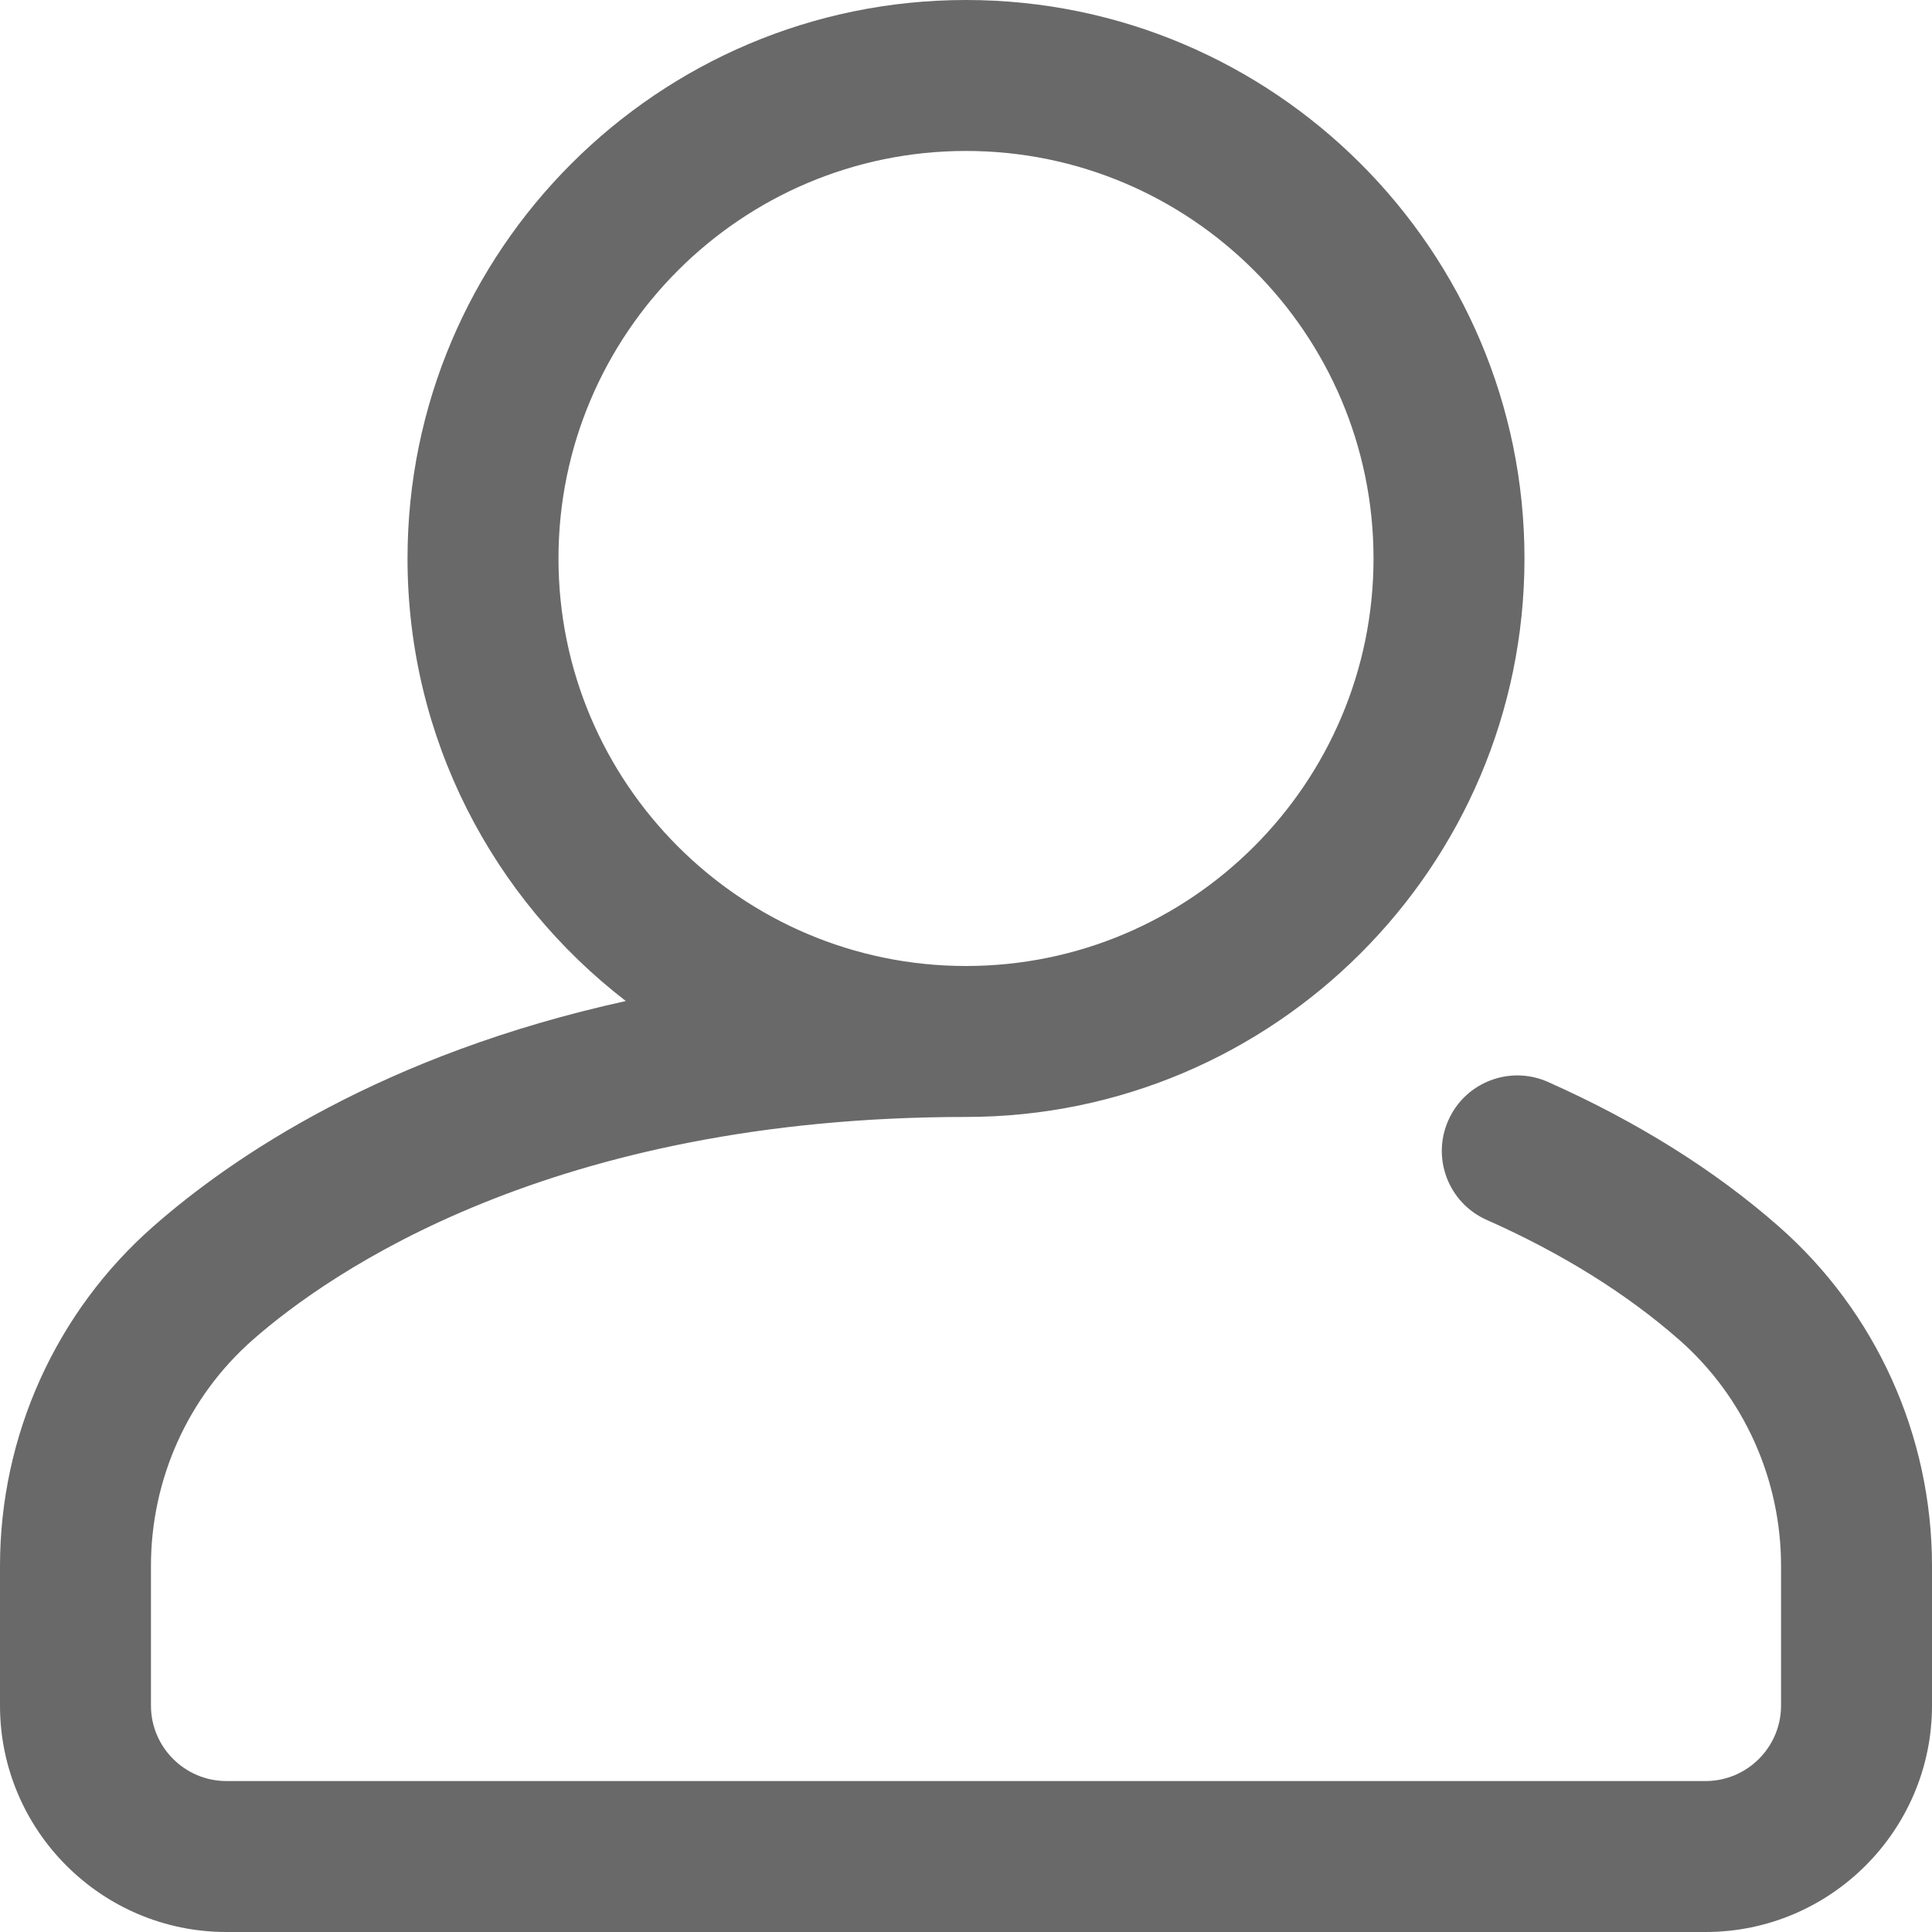 <svg width="15" height="15" viewBox="0 0 15 15" fill="none" xmlns="http://www.w3.org/2000/svg">
<g clip-path="url(#clip0_15_3007)">
<path d="M13.81 9.522C13.313 9.085 12.71 8.708 12.018 8.4C11.722 8.269 11.376 8.402 11.245 8.698C11.113 8.993 11.247 9.34 11.542 9.471C12.126 9.73 12.629 10.044 13.037 10.402C13.54 10.844 13.828 11.484 13.828 12.158V13.242C13.828 13.565 13.565 13.828 13.242 13.828H1.758C1.435 13.828 1.172 13.565 1.172 13.242V12.158C1.172 11.484 1.46 10.844 1.963 10.402C2.555 9.882 4.28 8.672 7.5 8.672C9.891 8.672 11.836 6.727 11.836 4.336C11.836 1.945 9.891 0 7.5 0C5.109 0 3.164 1.945 3.164 4.336C3.164 5.734 3.829 6.979 4.859 7.772C2.974 8.186 1.802 8.984 1.19 9.522C0.434 10.186 0 11.147 0 12.158V13.242C0 14.211 0.788 15 1.758 15H13.242C14.211 15 15 14.211 15 13.242V12.158C15 11.147 14.566 10.186 13.81 9.522ZM4.336 4.336C4.336 2.591 5.755 1.172 7.5 1.172C9.245 1.172 10.664 2.591 10.664 4.336C10.664 6.081 9.245 7.5 7.5 7.5C5.755 7.5 4.336 6.081 4.336 4.336Z" fill="#696969"/>
</g>
<defs>
<clipPath id="clip0_15_3007">
<rect width="15" height="15" fill="white"/>
</clipPath>
</defs>
</svg>

